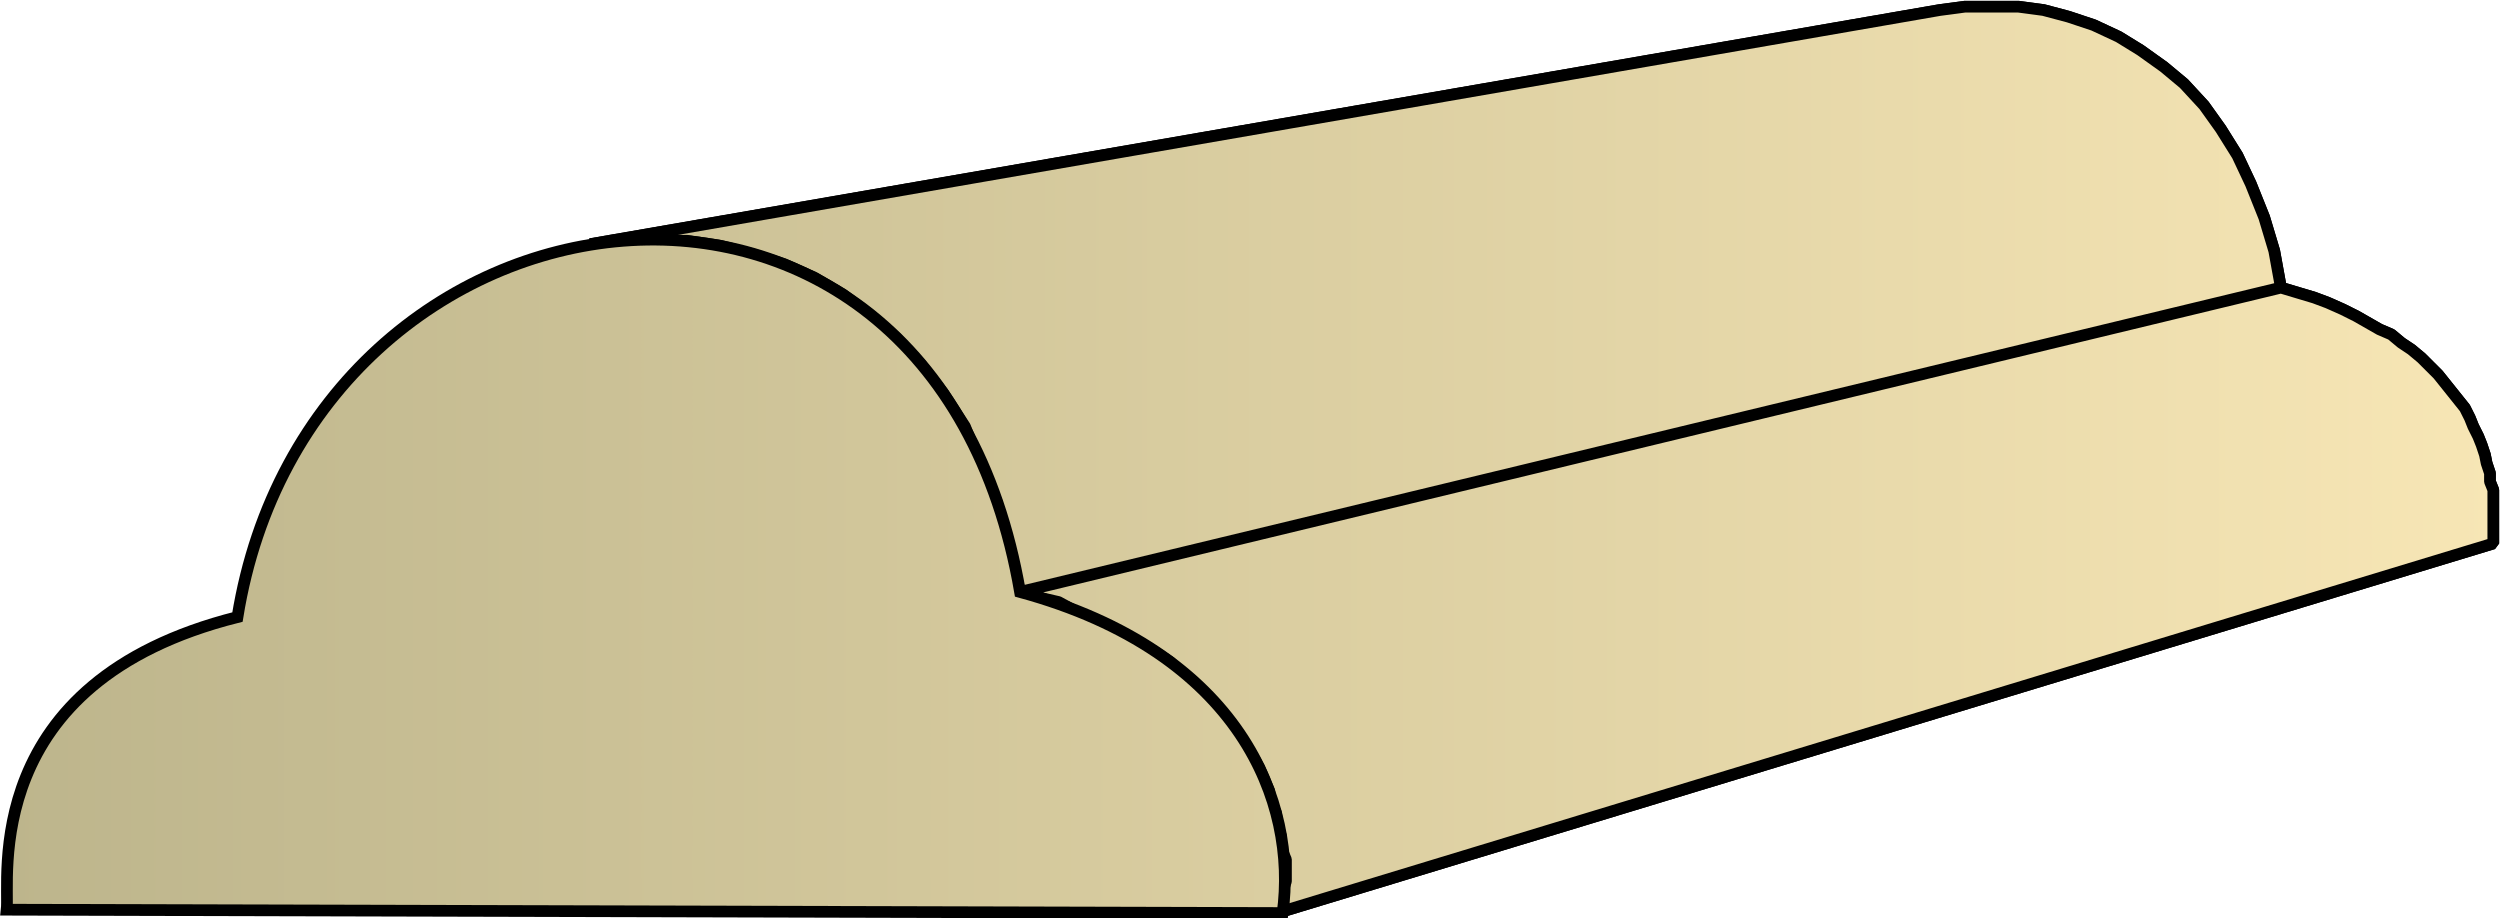 <svg xmlns="http://www.w3.org/2000/svg" xmlns:xlink="http://www.w3.org/1999/xlink" xml:space="preserve" style="shape-rendering:geometricPrecision;text-rendering:geometricPrecision;image-rendering:optimizeQuality;fill-rule:evenodd;clip-rule:evenodd" viewBox="0 0 1.495 0.549"><defs><linearGradient id="id0" x1=".004" x2="1.492" y1=".275" y2=".275" gradientUnits="userSpaceOnUse"><stop offset="0" style="stop-color:#bdb58c"/><stop offset="1" style="stop-color:#f7e6b5"/></linearGradient><linearGradient xlink:href="#id0" id="id1" x1=".004" x2="1.492" y1=".275" y2=".275" gradientUnits="userSpaceOnUse"/><style>.str0{stroke:#000;stroke-width:.007;stroke-linejoin:bevel}.fil0{fill:url(#id0)}</style></defs><g id="Layer_x0020_1"><g id="_148713288"><path id="_145486592" d="m.353.146.807-.14.015-.002h.032l.015.002.015.004.015.005.015.007.013.008.014.01.012.01.012.013.01.014.01.016.008.017.008.02.006.02.004.022L.61.354.603.326.596.3.586.277.577.255.564.235.55.217.536.202.52.188.504.176.487.166.469.158.45.152.431.147.411.144H.373z" class="fil0 str0"/><path id="_145489304" d="m.61.354.754-.182.01.003.01.003.008.003.009.004.008.004.007.004.007.004L1.43.2l.006.005.006.004.006.005.005.005.005.005.004.005.004.005.004.005.004.005.003.006.002.005.003.006.002.005.002.006.001.005.002.006v.005l.002.005v.032l-.724.22V.533L.769.527V.514L.766.507V.5L.764.493.763.486.76.48.759.473.756.466.753.459.749.452.745.446.741.439.736.432.731.426.726.42.72.414.713.407.706.402.7.396.691.39.683.385.673.38.665.375.654.37.644.366.633.36.62.357z" class="fil0 str0"/><path d="m.353.146.807-.14.015-.002h.032l.015.002.015.004.015.005.015.007.013.008.014.01.012.01.012.013.01.014.01.016.008.017.008.02.006.02.004.022L.61.354.603.326.596.3.586.277.577.255.564.235.55.217.536.202.52.188.504.176.487.166.469.158.45.152.431.147.411.144H.373zM.61.354l.754-.182.01.003.01.003.008.003.009.004.008.004.007.004.007.004L1.43.2l.006.005.006.004.006.005.005.005.005.005.004.005.004.005.004.005.004.005.003.006.002.005.003.006.002.005.002.006.001.005.002.006v.005l.002.005v.032l-.724.22V.533L.769.527V.514L.766.507V.5L.764.493.763.486.76.48.759.473.756.466.753.459.749.452.745.446.741.439.736.432.731.426.726.42.72.414.713.407.706.402.7.396.691.39.683.385.673.38.665.375.654.37.644.366.633.36.62.357z" class="fil0 str0"/></g><path d="M.004.544C.006.526-.013.408.142.369.186.097.557.046.61.354.742.39.776.48.767.546z" style="stroke:#000;stroke-width:.007;fill:url(#id1);fill-rule:nonzero"/></g></svg>